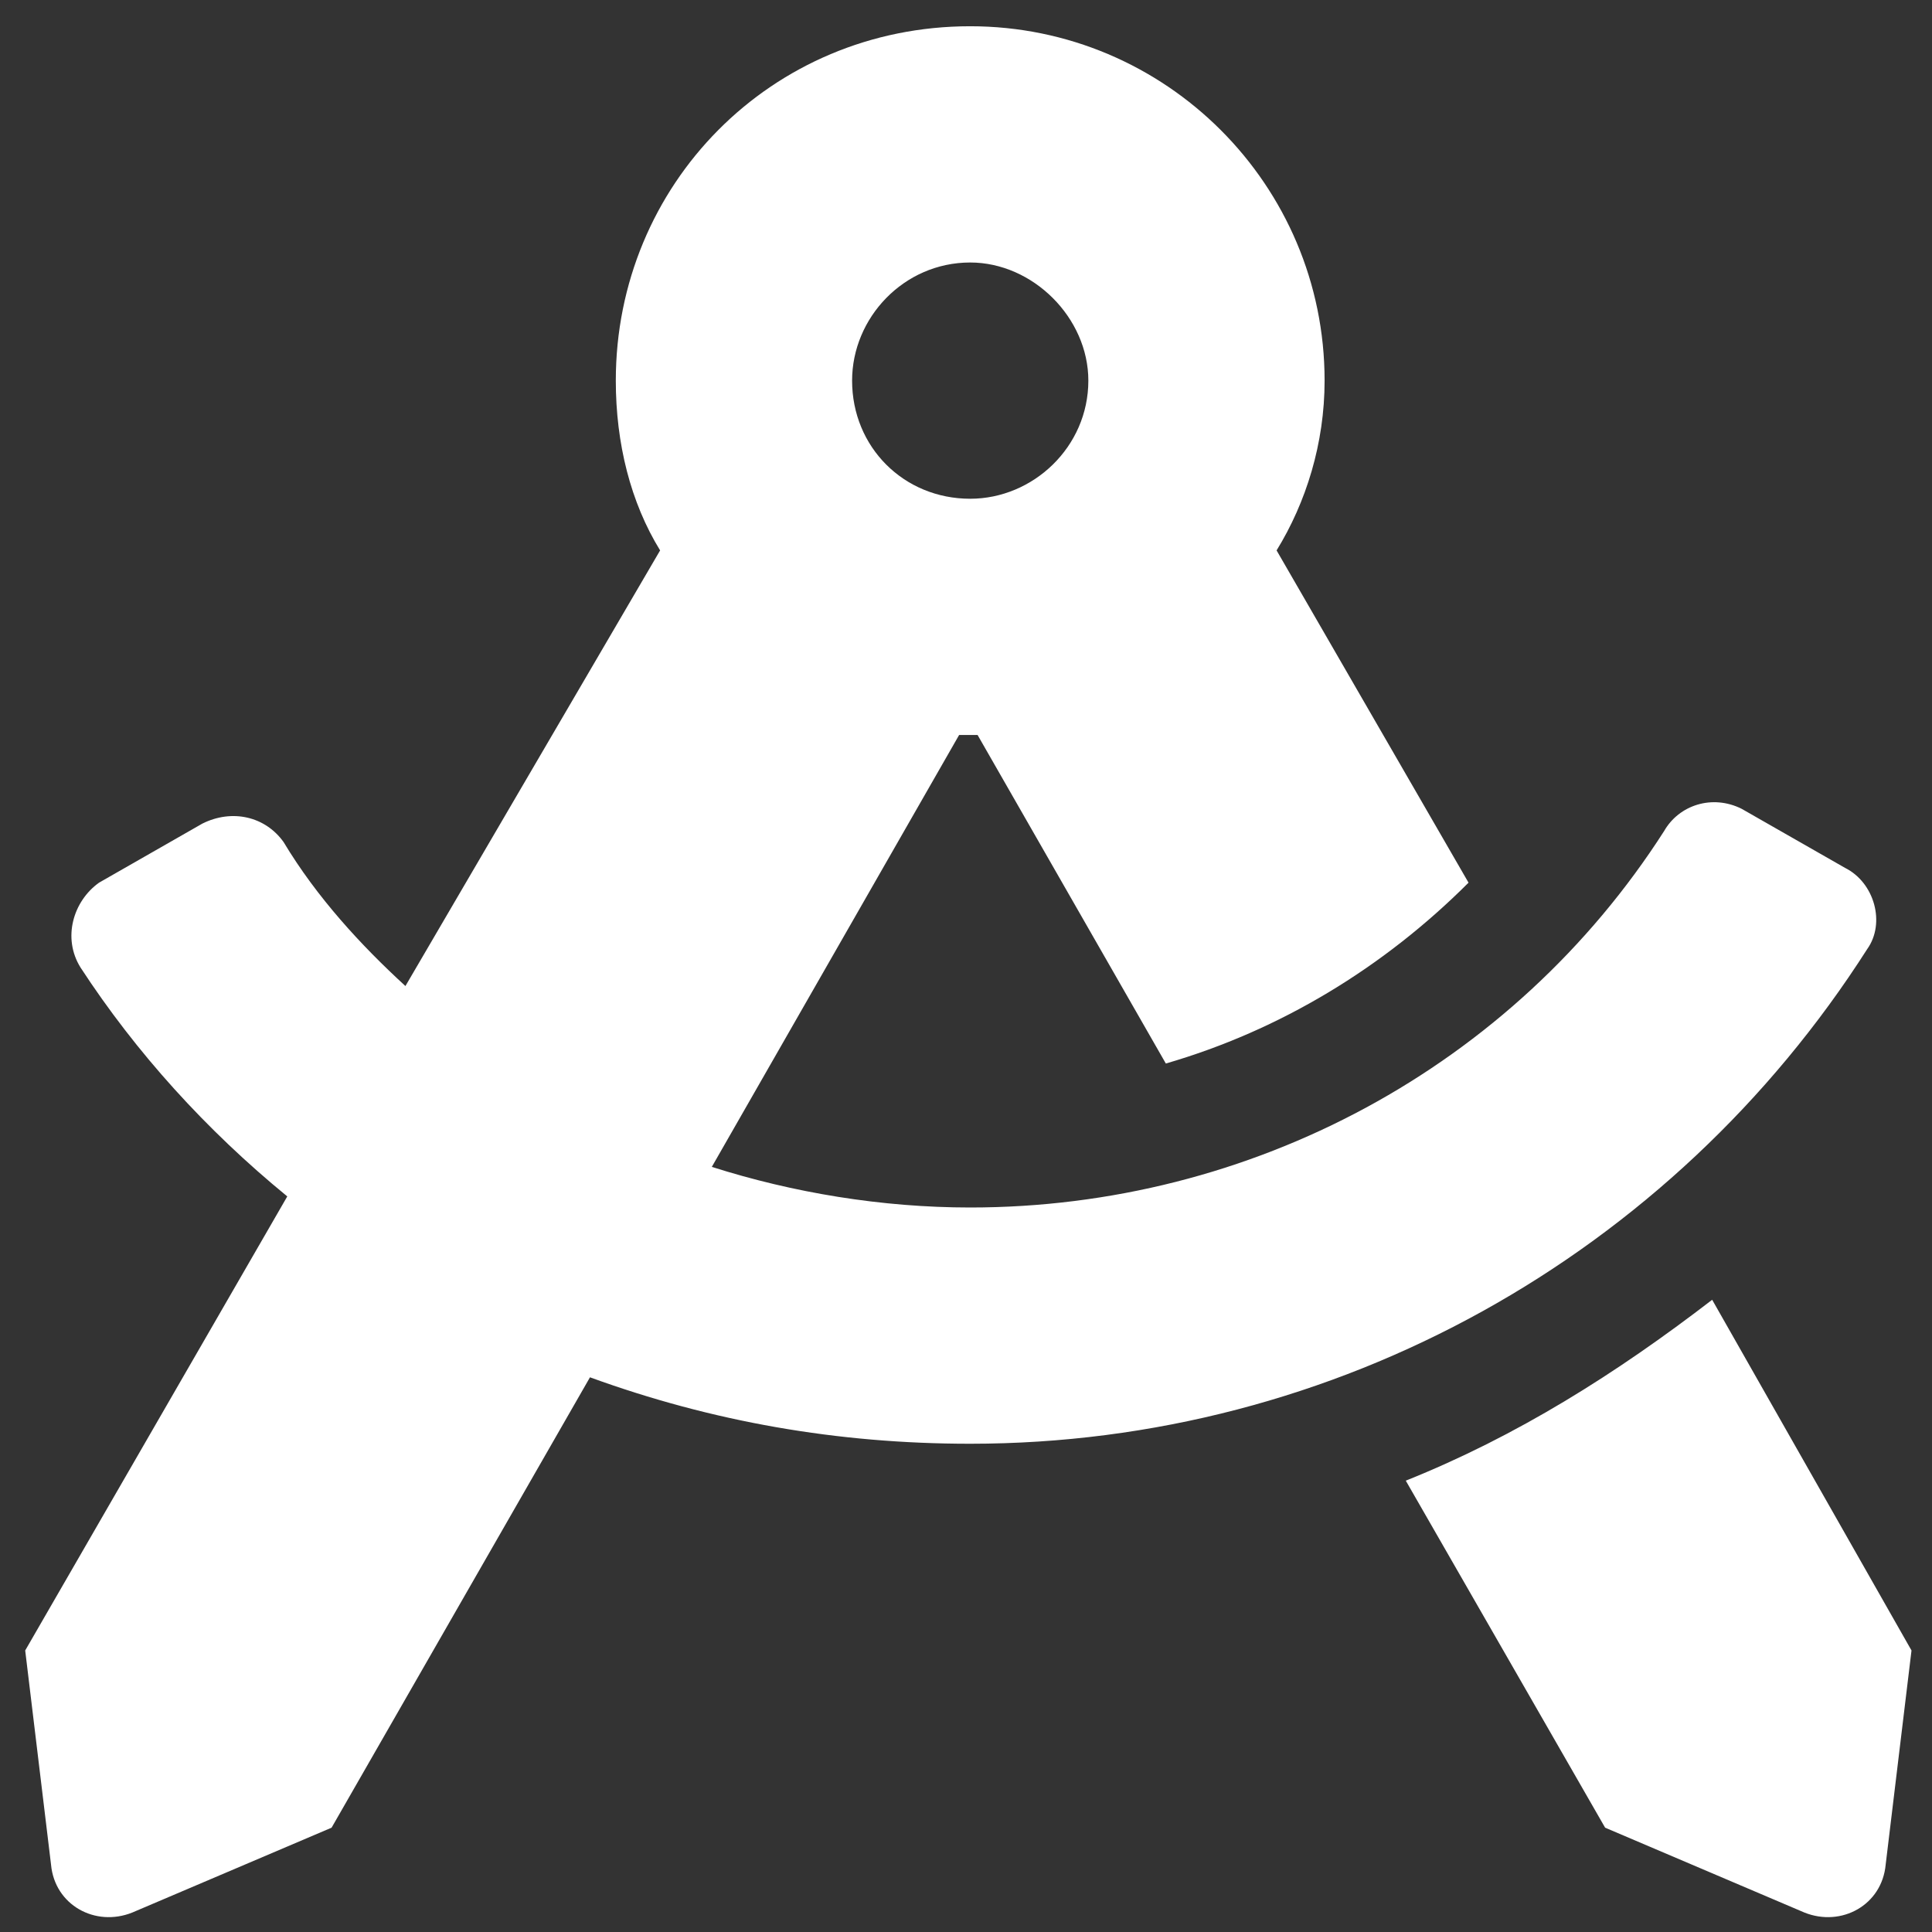<svg width="46" height="46" viewBox="0 0 46 46" fill="none" xmlns="http://www.w3.org/2000/svg">
<rect x="0" y="0" width="46" height="46" fill="#333333" stroke="none"/>
<path d="M40.766 30.947L45.512 39.297L44.897 44.395C44.809 45.361 43.842 45.889 42.963 45.537L38.217 43.516L33.471 35.254C36.108 34.199 38.481 32.705 40.766 30.947ZM44.457 22.598C39.799 29.893 31.801 34.375 23.1 34.375C19.936 34.375 16.948 33.848 14.047 32.793L7.895 43.516L3.149 45.537C2.27 45.889 1.303 45.361 1.215 44.395L0.6 39.297L6.84 28.486C4.907 26.904 3.237 25.059 1.918 23.037C1.479 22.334 1.743 21.455 2.358 21.016L4.819 19.609C5.522 19.258 6.313 19.434 6.752 20.049C7.543 21.367 8.598 22.51 9.653 23.477L15.717 13.105C15.014 11.963 14.662 10.557 14.662 9.062C14.662 4.404 18.354 0.625 23.1 0.625C27.758 0.625 31.538 4.404 31.538 9.062C31.538 10.557 31.098 11.963 30.395 13.105L34.965 21.016C32.944 23.037 30.483 24.531 27.758 25.322L23.276 17.5C23.188 17.5 23.1 17.5 23.012 17.5C23.012 17.5 22.924 17.5 22.836 17.5L16.948 27.783C18.881 28.398 20.991 28.75 23.1 28.75C29.78 28.75 36.02 25.41 39.623 19.785C39.975 19.17 40.766 18.906 41.469 19.258L43.93 20.664C44.633 21.016 44.897 21.982 44.457 22.598ZM23.1 6.25C21.518 6.25 20.288 7.568 20.288 9.062C20.288 10.645 21.518 11.875 23.1 11.875C24.594 11.875 25.913 10.645 25.913 9.062C25.913 7.568 24.594 6.25 23.1 6.25Z" fill="white"/>
</svg>
